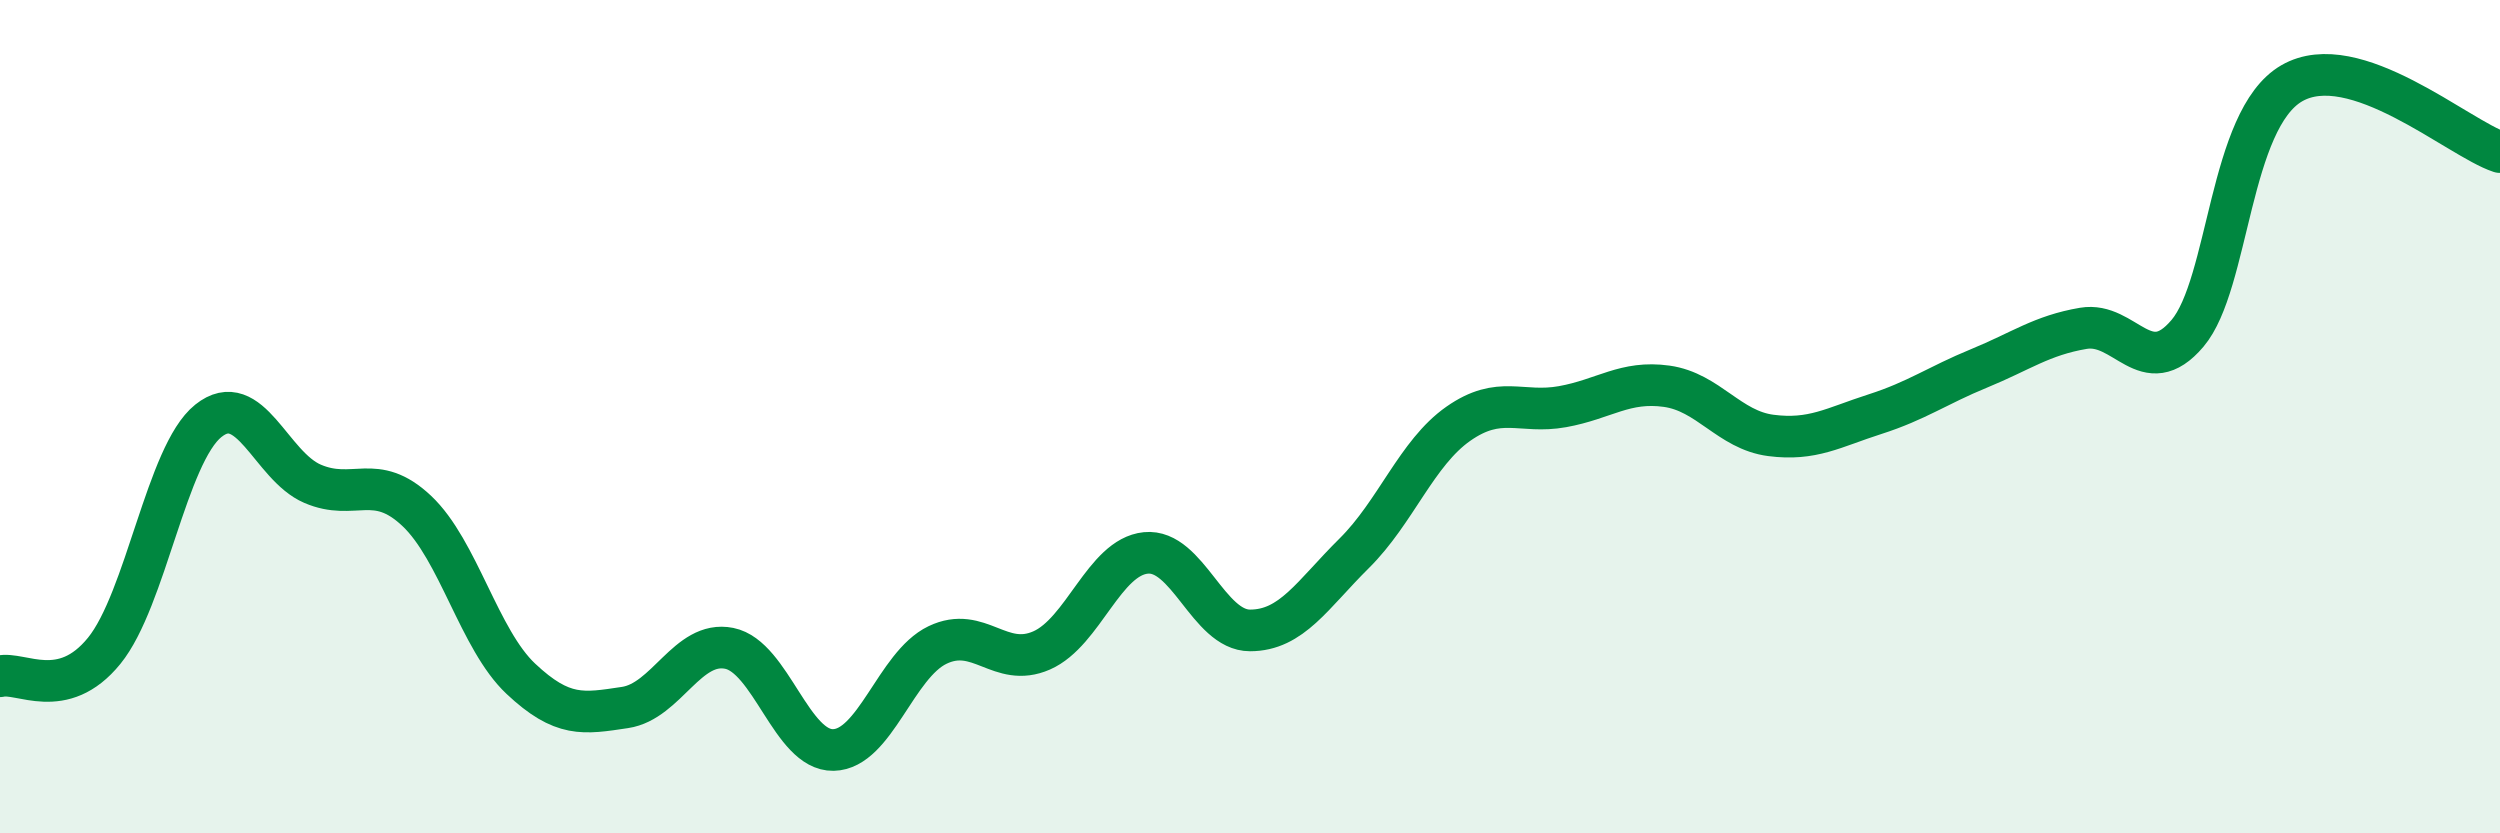
    <svg width="60" height="20" viewBox="0 0 60 20" xmlns="http://www.w3.org/2000/svg">
      <path
        d="M 0,16.23 C 0.5,16.11 1.5,16.85 2.5,15.62 C 3.5,14.39 4,10.9 5,10.1 C 6,9.3 6.5,11.18 7.5,11.61 C 8.5,12.04 9,11.32 10,12.26 C 11,13.2 11.5,15.35 12.5,16.29 C 13.5,17.23 14,17.13 15,16.98 C 16,16.83 16.5,15.36 17.5,15.56 C 18.5,15.76 19,18.02 20,18 C 21,17.98 21.5,15.96 22.5,15.48 C 23.5,15 24,16.05 25,15.61 C 26,15.17 26.5,13.37 27.5,13.27 C 28.5,13.17 29,15.13 30,15.13 C 31,15.13 31.5,14.27 32.5,13.28 C 33.5,12.29 34,10.87 35,10.17 C 36,9.47 36.5,9.94 37.5,9.76 C 38.5,9.58 39,9.13 40,9.27 C 41,9.41 41.5,10.32 42.5,10.45 C 43.5,10.58 44,10.26 45,9.94 C 46,9.62 46.5,9.25 47.5,8.84 C 48.5,8.43 49,8.05 50,7.88 C 51,7.71 51.5,9.18 52.5,8 C 53.5,6.82 53.5,2.87 55,2 C 56.5,1.13 59,3.32 60,3.65L60 20L0 20Z"
        fill="#008740"
        opacity="0.1"
        stroke-linecap="round"
        stroke-linejoin="round"
      />
      <path
        d="M 0,16.23 C 0.5,16.11 1.5,16.85 2.5,15.62 C 3.5,14.39 4,10.9 5,10.1 C 6,9.3 6.5,11.18 7.5,11.61 C 8.5,12.04 9,11.32 10,12.26 C 11,13.2 11.5,15.35 12.5,16.29 C 13.5,17.23 14,17.13 15,16.98 C 16,16.83 16.5,15.36 17.5,15.56 C 18.5,15.76 19,18.02 20,18 C 21,17.98 21.5,15.96 22.5,15.48 C 23.5,15 24,16.05 25,15.61 C 26,15.17 26.5,13.37 27.5,13.27 C 28.5,13.17 29,15.13 30,15.13 C 31,15.13 31.5,14.27 32.5,13.28 C 33.5,12.29 34,10.87 35,10.17 C 36,9.47 36.5,9.94 37.5,9.76 C 38.5,9.58 39,9.13 40,9.27 C 41,9.41 41.5,10.32 42.5,10.45 C 43.5,10.58 44,10.26 45,9.94 C 46,9.62 46.5,9.25 47.5,8.84 C 48.5,8.43 49,8.05 50,7.88 C 51,7.71 51.5,9.18 52.5,8 C 53.5,6.82 53.5,2.87 55,2 C 56.5,1.13 59,3.32 60,3.65"
        stroke="#008740"
        stroke-width="1"
        fill="none"
        stroke-linecap="round"
        stroke-linejoin="round"
      />
    </svg>
  